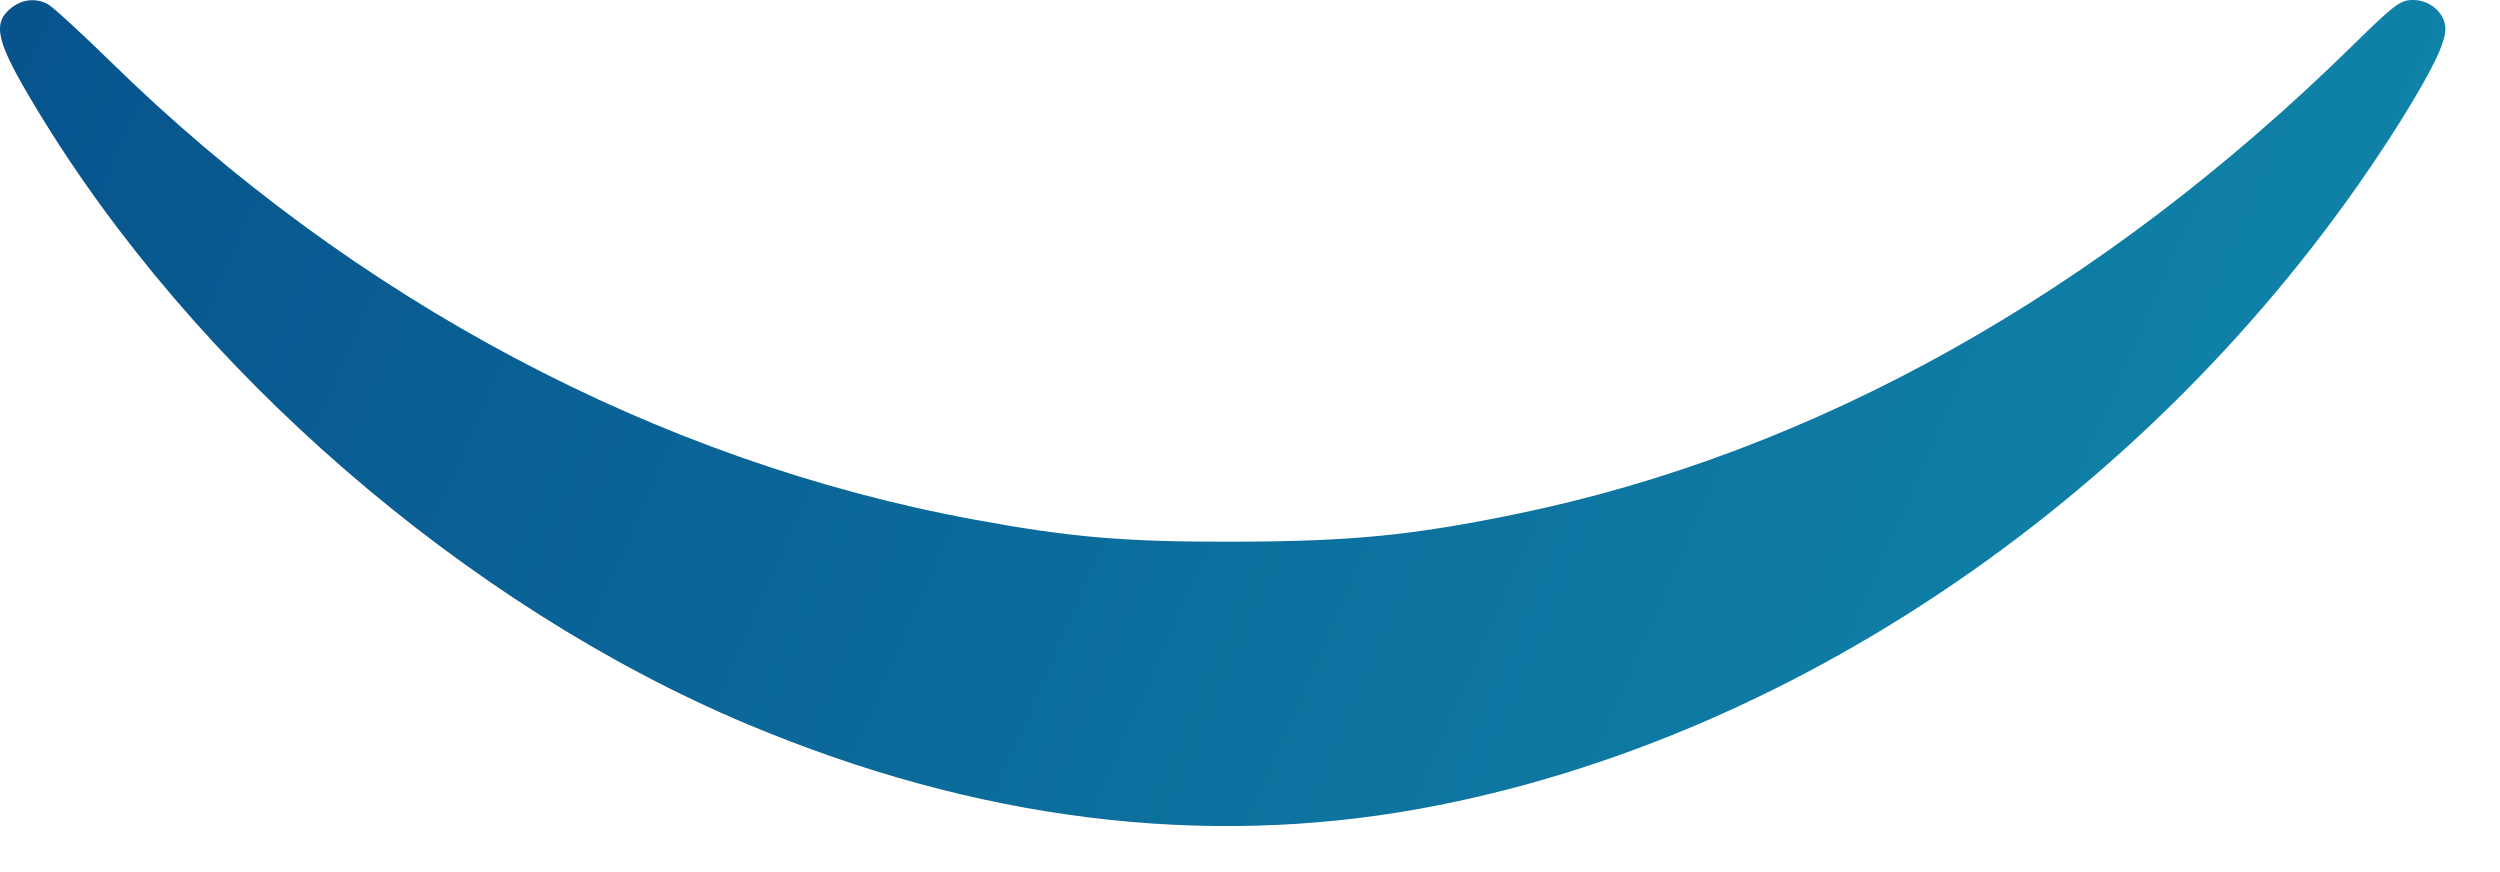 <?xml version="1.0" encoding="UTF-8"?> <svg xmlns="http://www.w3.org/2000/svg" width="43" height="15" viewBox="0 0 43 15" fill="none"><path d="M0.203 0.129C-0.146 0.4 -0.069 0.717 0.622 1.859C3.334 6.366 8.015 10.421 12.851 12.455C16.79 14.108 20.677 14.592 24.434 13.908C31.046 12.7 37.464 8.193 41.312 2.047C41.828 1.214 42.061 0.743 42.061 0.497C42.061 0.232 41.803 0 41.506 0C41.286 0 41.196 0.065 40.453 0.794C36.127 5.036 31.201 7.793 26.061 8.845C24.26 9.214 23.233 9.31 21.27 9.317C19.359 9.323 18.43 9.246 16.751 8.936C11.321 7.935 6.091 5.165 1.901 1.059C1.384 0.555 0.9 0.11 0.822 0.071C0.616 -0.039 0.39 -0.013 0.203 0.129Z" fill="url(#paint0_linear_40_34)"></path><defs><linearGradient id="paint0_linear_40_34" x1="-2.612" y1="-4.399" x2="49.071" y2="18.144" gradientUnits="userSpaceOnUse"><stop stop-color="#064E8A"></stop><stop offset="1" stop-color="#1292B1"></stop></linearGradient></defs></svg> 